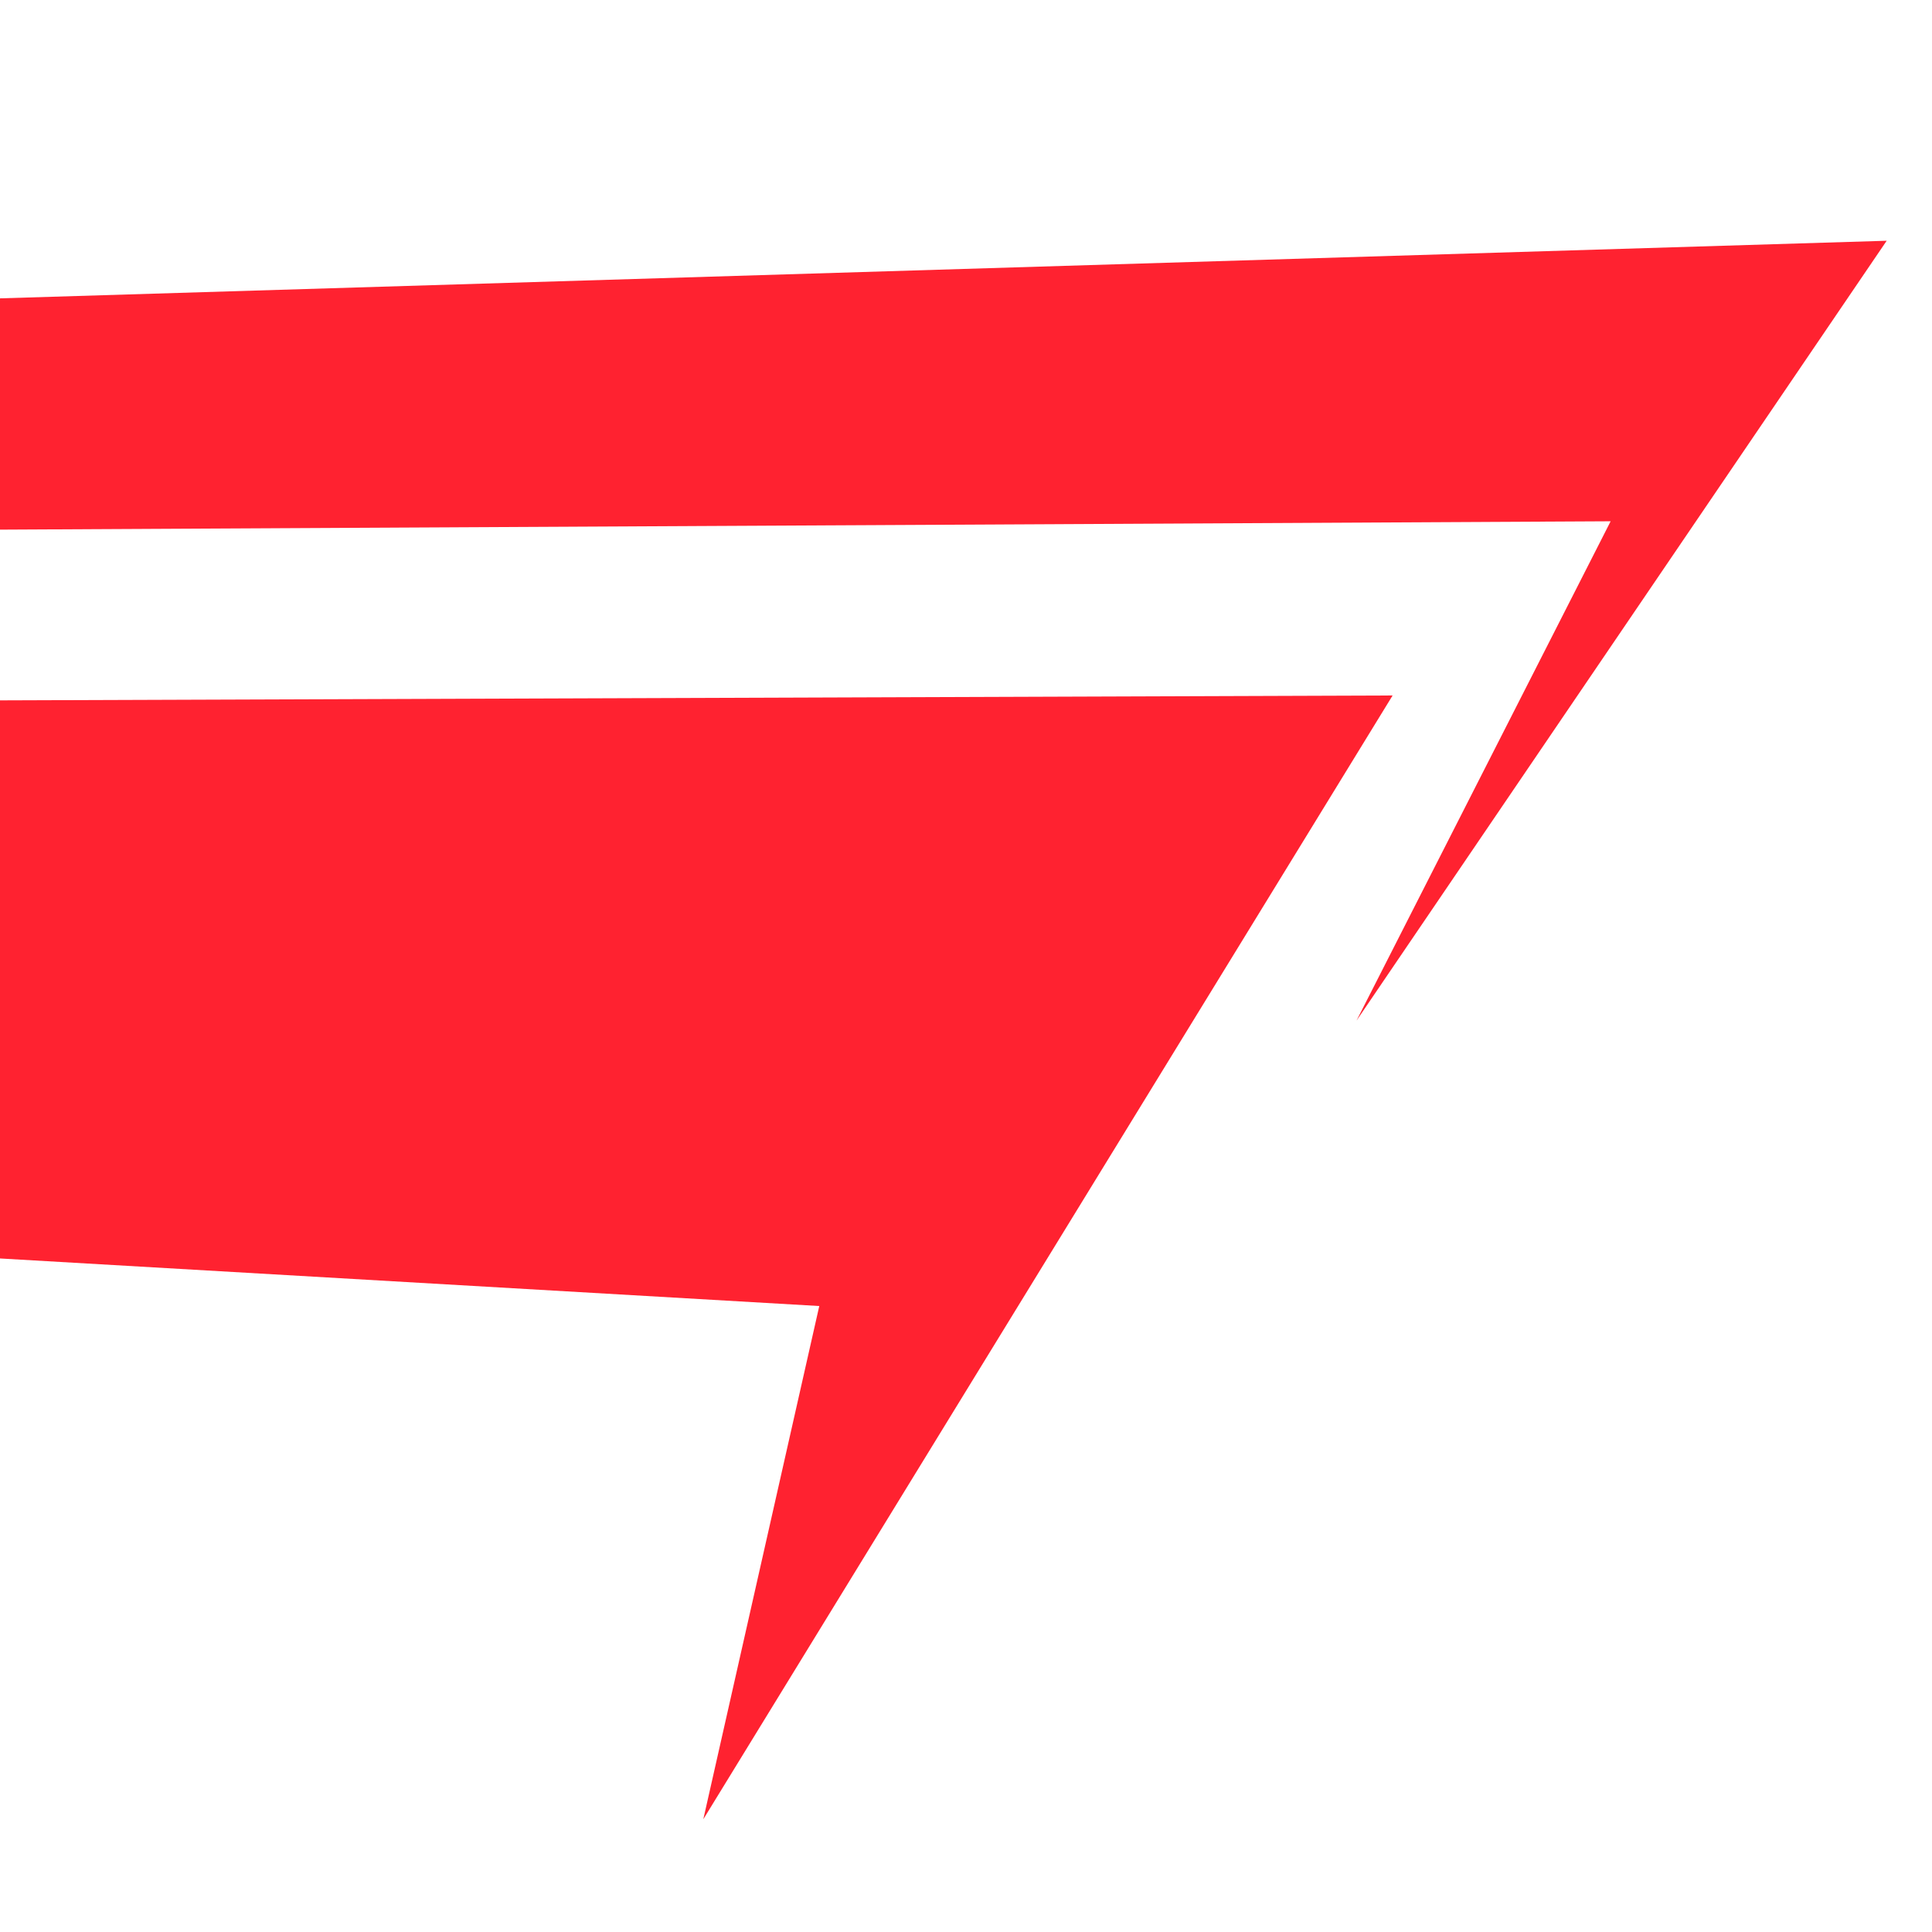 <svg width="90" height="90" viewBox="0 0 90 90" fill="none" xmlns="http://www.w3.org/2000/svg">
<g clip-path="url(#clip0_2681_258)">
<path fill-rule="evenodd" clip-rule="evenodd" d="M-422.28 34.107L64.873 32.398L32.763 84.748L38.165 60.84L-422.28 34.107Z" fill="#FF2230"/>
<path fill-rule="evenodd" clip-rule="evenodd" d="M-425.242 26.881L75.03 24.283L63.191 47.545L87.889 11.215L-425.242 26.881Z" fill="#FF2230"/>
</g>
<defs>
<clipPath id="clip0_2681_258">
<rect width="90" height="90" fill="white"/>
</clipPath>
</defs>
</svg>
